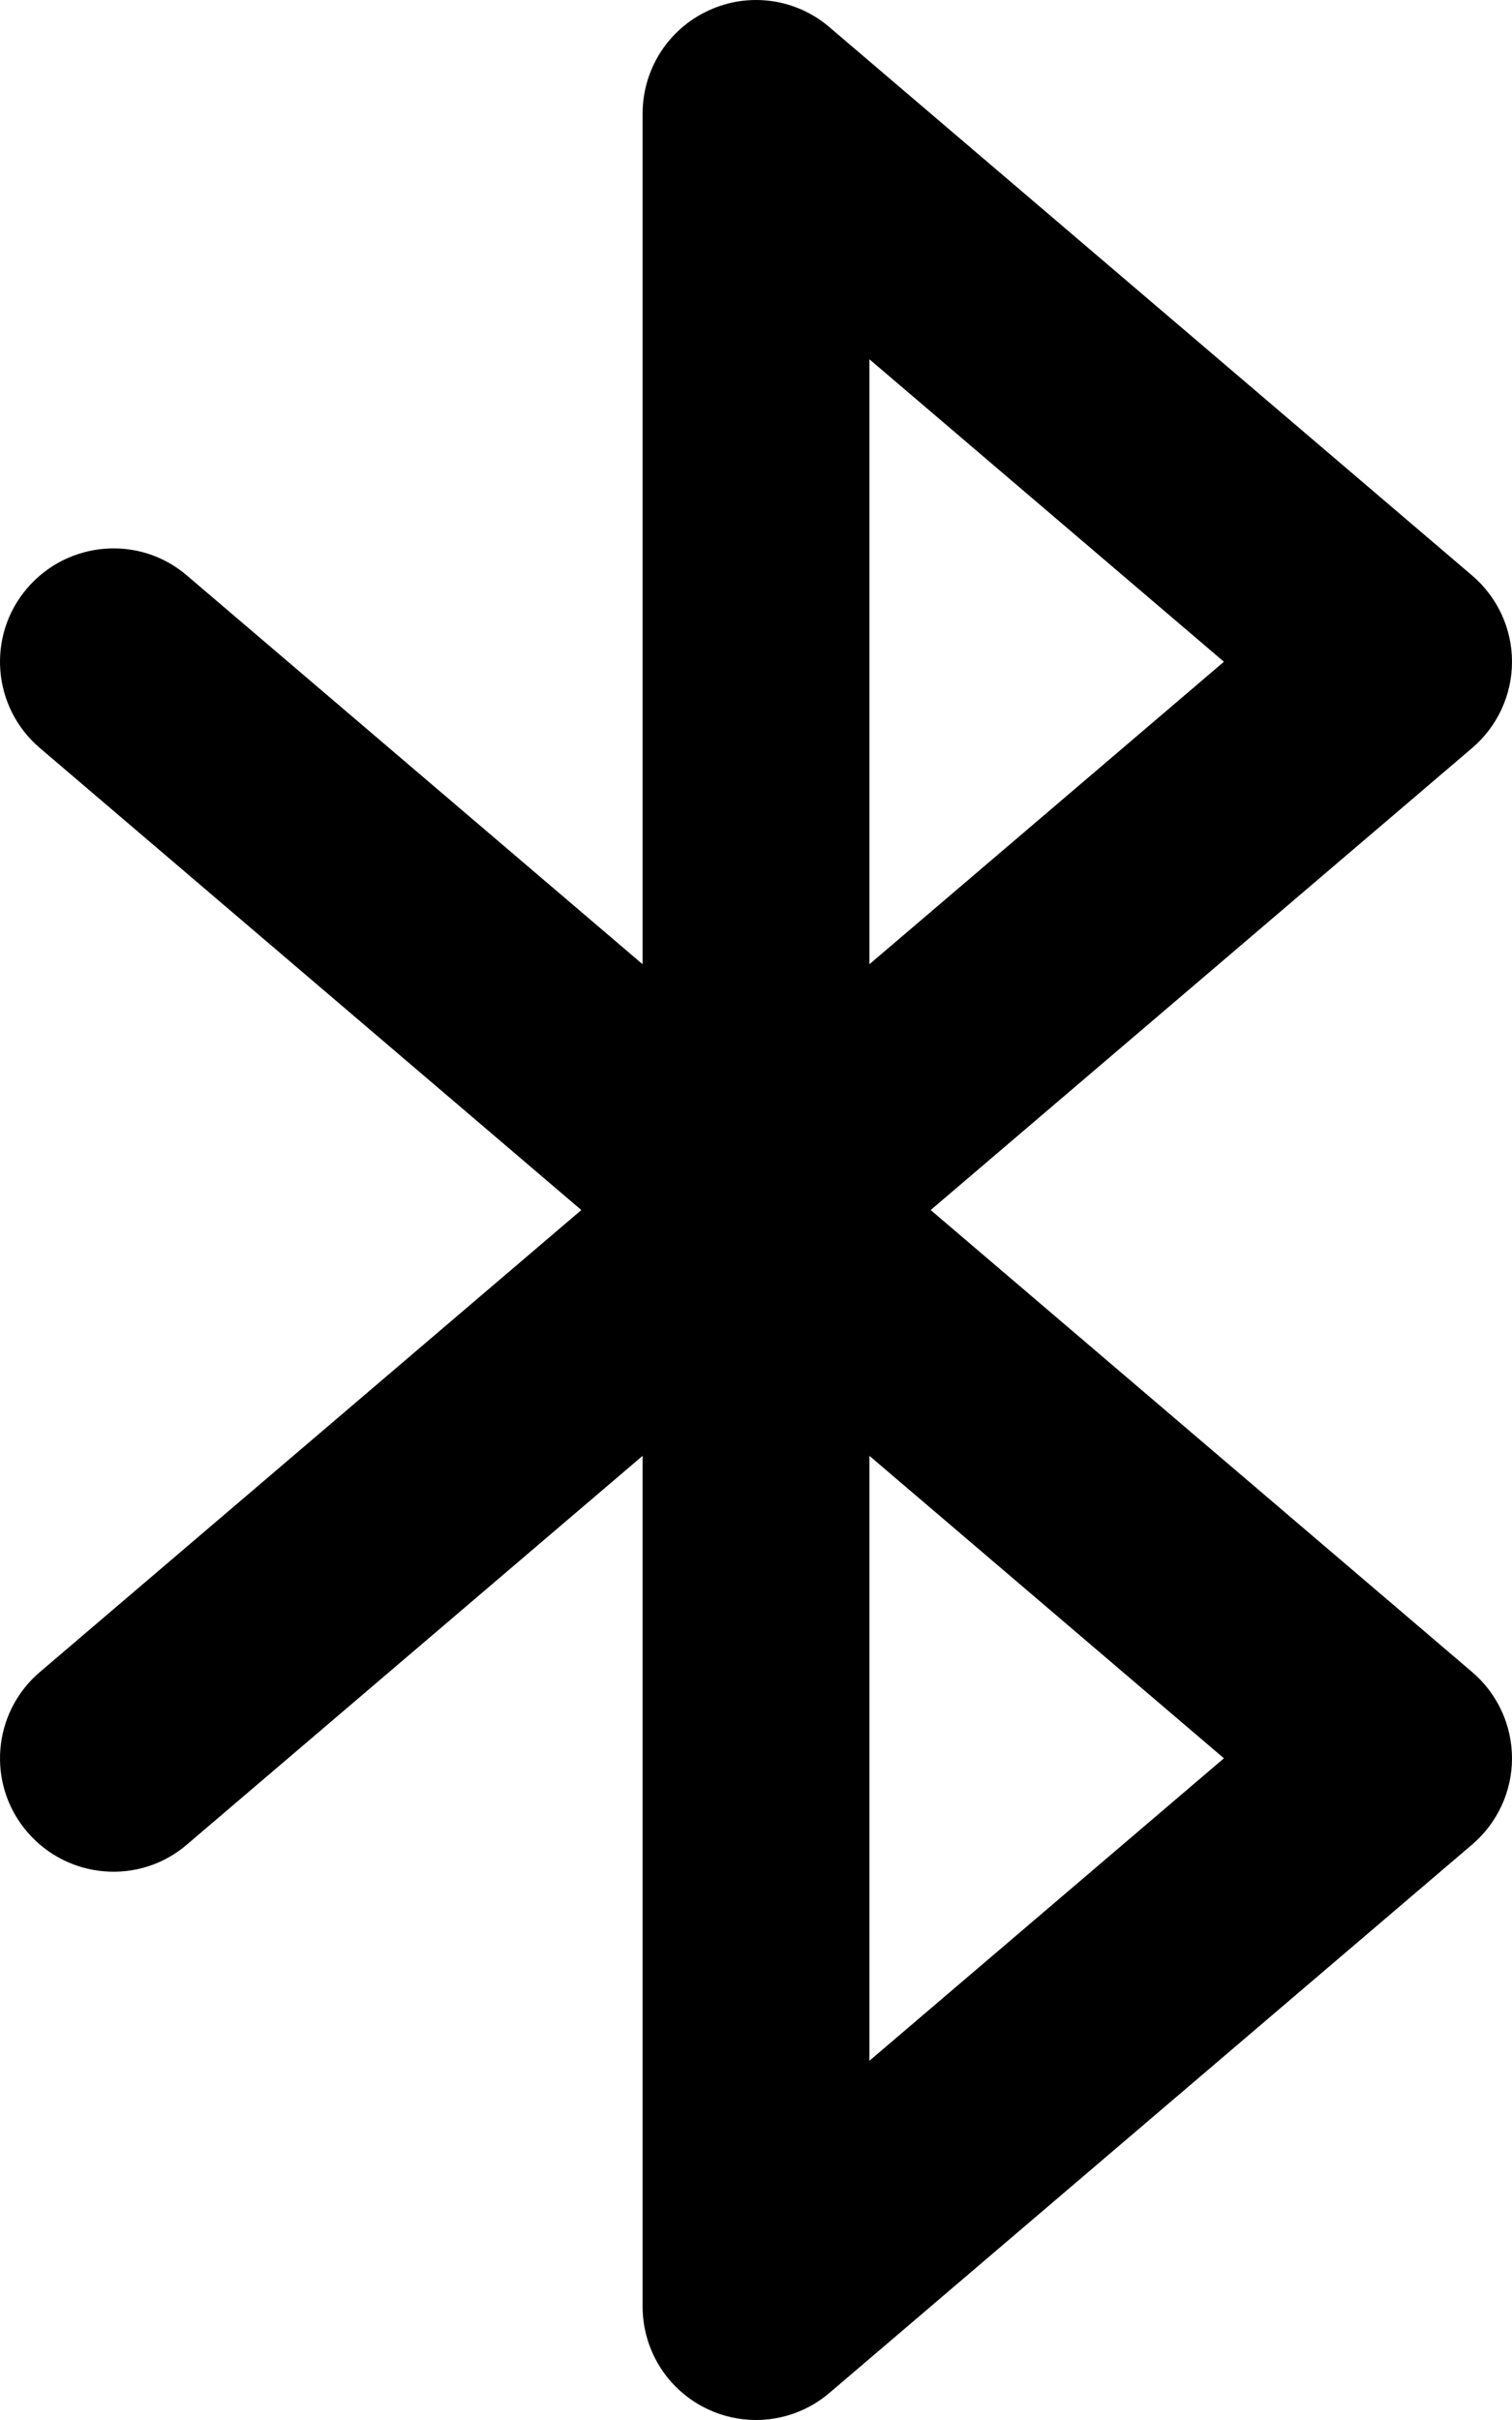 <svg xmlns="http://www.w3.org/2000/svg" viewBox="0 0 320 512"><!-- Font Awesome Pro 6.0.0-alpha2 by @fontawesome - https://fontawesome.com License - https://fontawesome.com/license (Commercial License) --><path d="M196.969 256.008L311.563 158.258C316.906 153.695 320 147.039 320 140.008S316.906 126.324 311.563 121.762L175.563 5.766C168.471 -0.328 158.44 -1.734 149.94 2.234C141.44 6.141 136.002 14.641 136.002 24.016V204.008L39.565 121.762C29.565 113.168 14.408 114.355 5.752 124.449C-2.873 134.508 -1.654 149.664 8.44 158.258L123.033 256.008L8.44 353.754C-1.654 362.348 -2.873 377.504 5.752 387.566C14.377 397.656 29.533 398.875 39.565 390.254L136.002 308.008V488C136.002 497.375 141.44 505.875 149.94 509.781C153.158 511.281 156.596 512 160.002 512C165.596 512 171.156 510.031 175.563 506.25L311.563 390.254C316.906 385.691 320 379.035 320 372.004S316.906 358.316 311.563 353.754L196.969 256.008ZM184 76.012L259.031 140.008L184 204.008V76.012ZM184 436V308.008L259.031 372.004L184 436Z"/></svg>